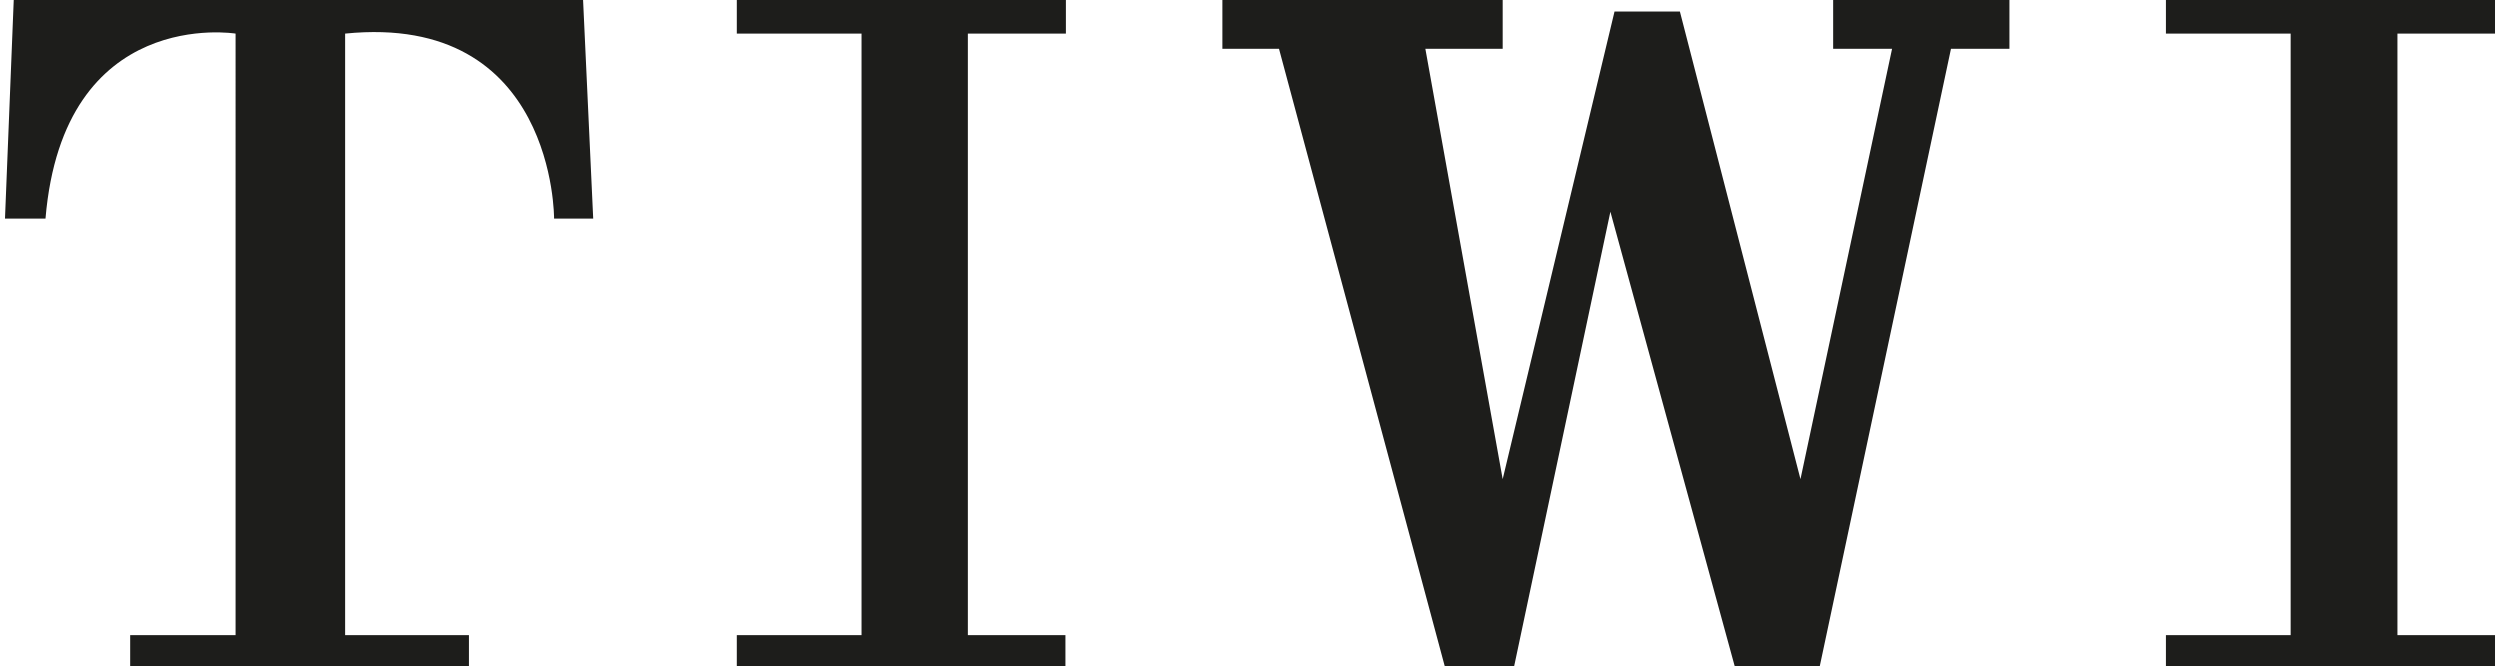<svg viewBox="0.5 0.7 541 144.7" xmlns="http://www.w3.org/2000/svg" width="2500" height="666"><g fill="#1d1d1b"><path d="M470 .7h71.5V8h-21.2v130.7h21.2v6.7H470v-6.7h27.1V8H470zM2.4.7h123.7l2.2 47.5h-8.5S120.1 3.4 74.4 8v130.7h26.9v6.7H27.7v-6.7h22.9V8S13.2 1.9 9.3 48.2H.5zM159.5.7H231V8h-21.3v130.7h21.2v6.7h-71.4v-6.7h27.1V8h-27.1zM265 .7h60.9v10.6h-16.8l16.8 93.5L350.2 3.2h14.2l26.2 101.6 19.9-93.5h-12.8V.7H436v10.6h-12.7l-28.5 134.1h-18.5l-27-98.7-20.9 98.7h-15.1l-36-134.1H265z"/></g></svg>